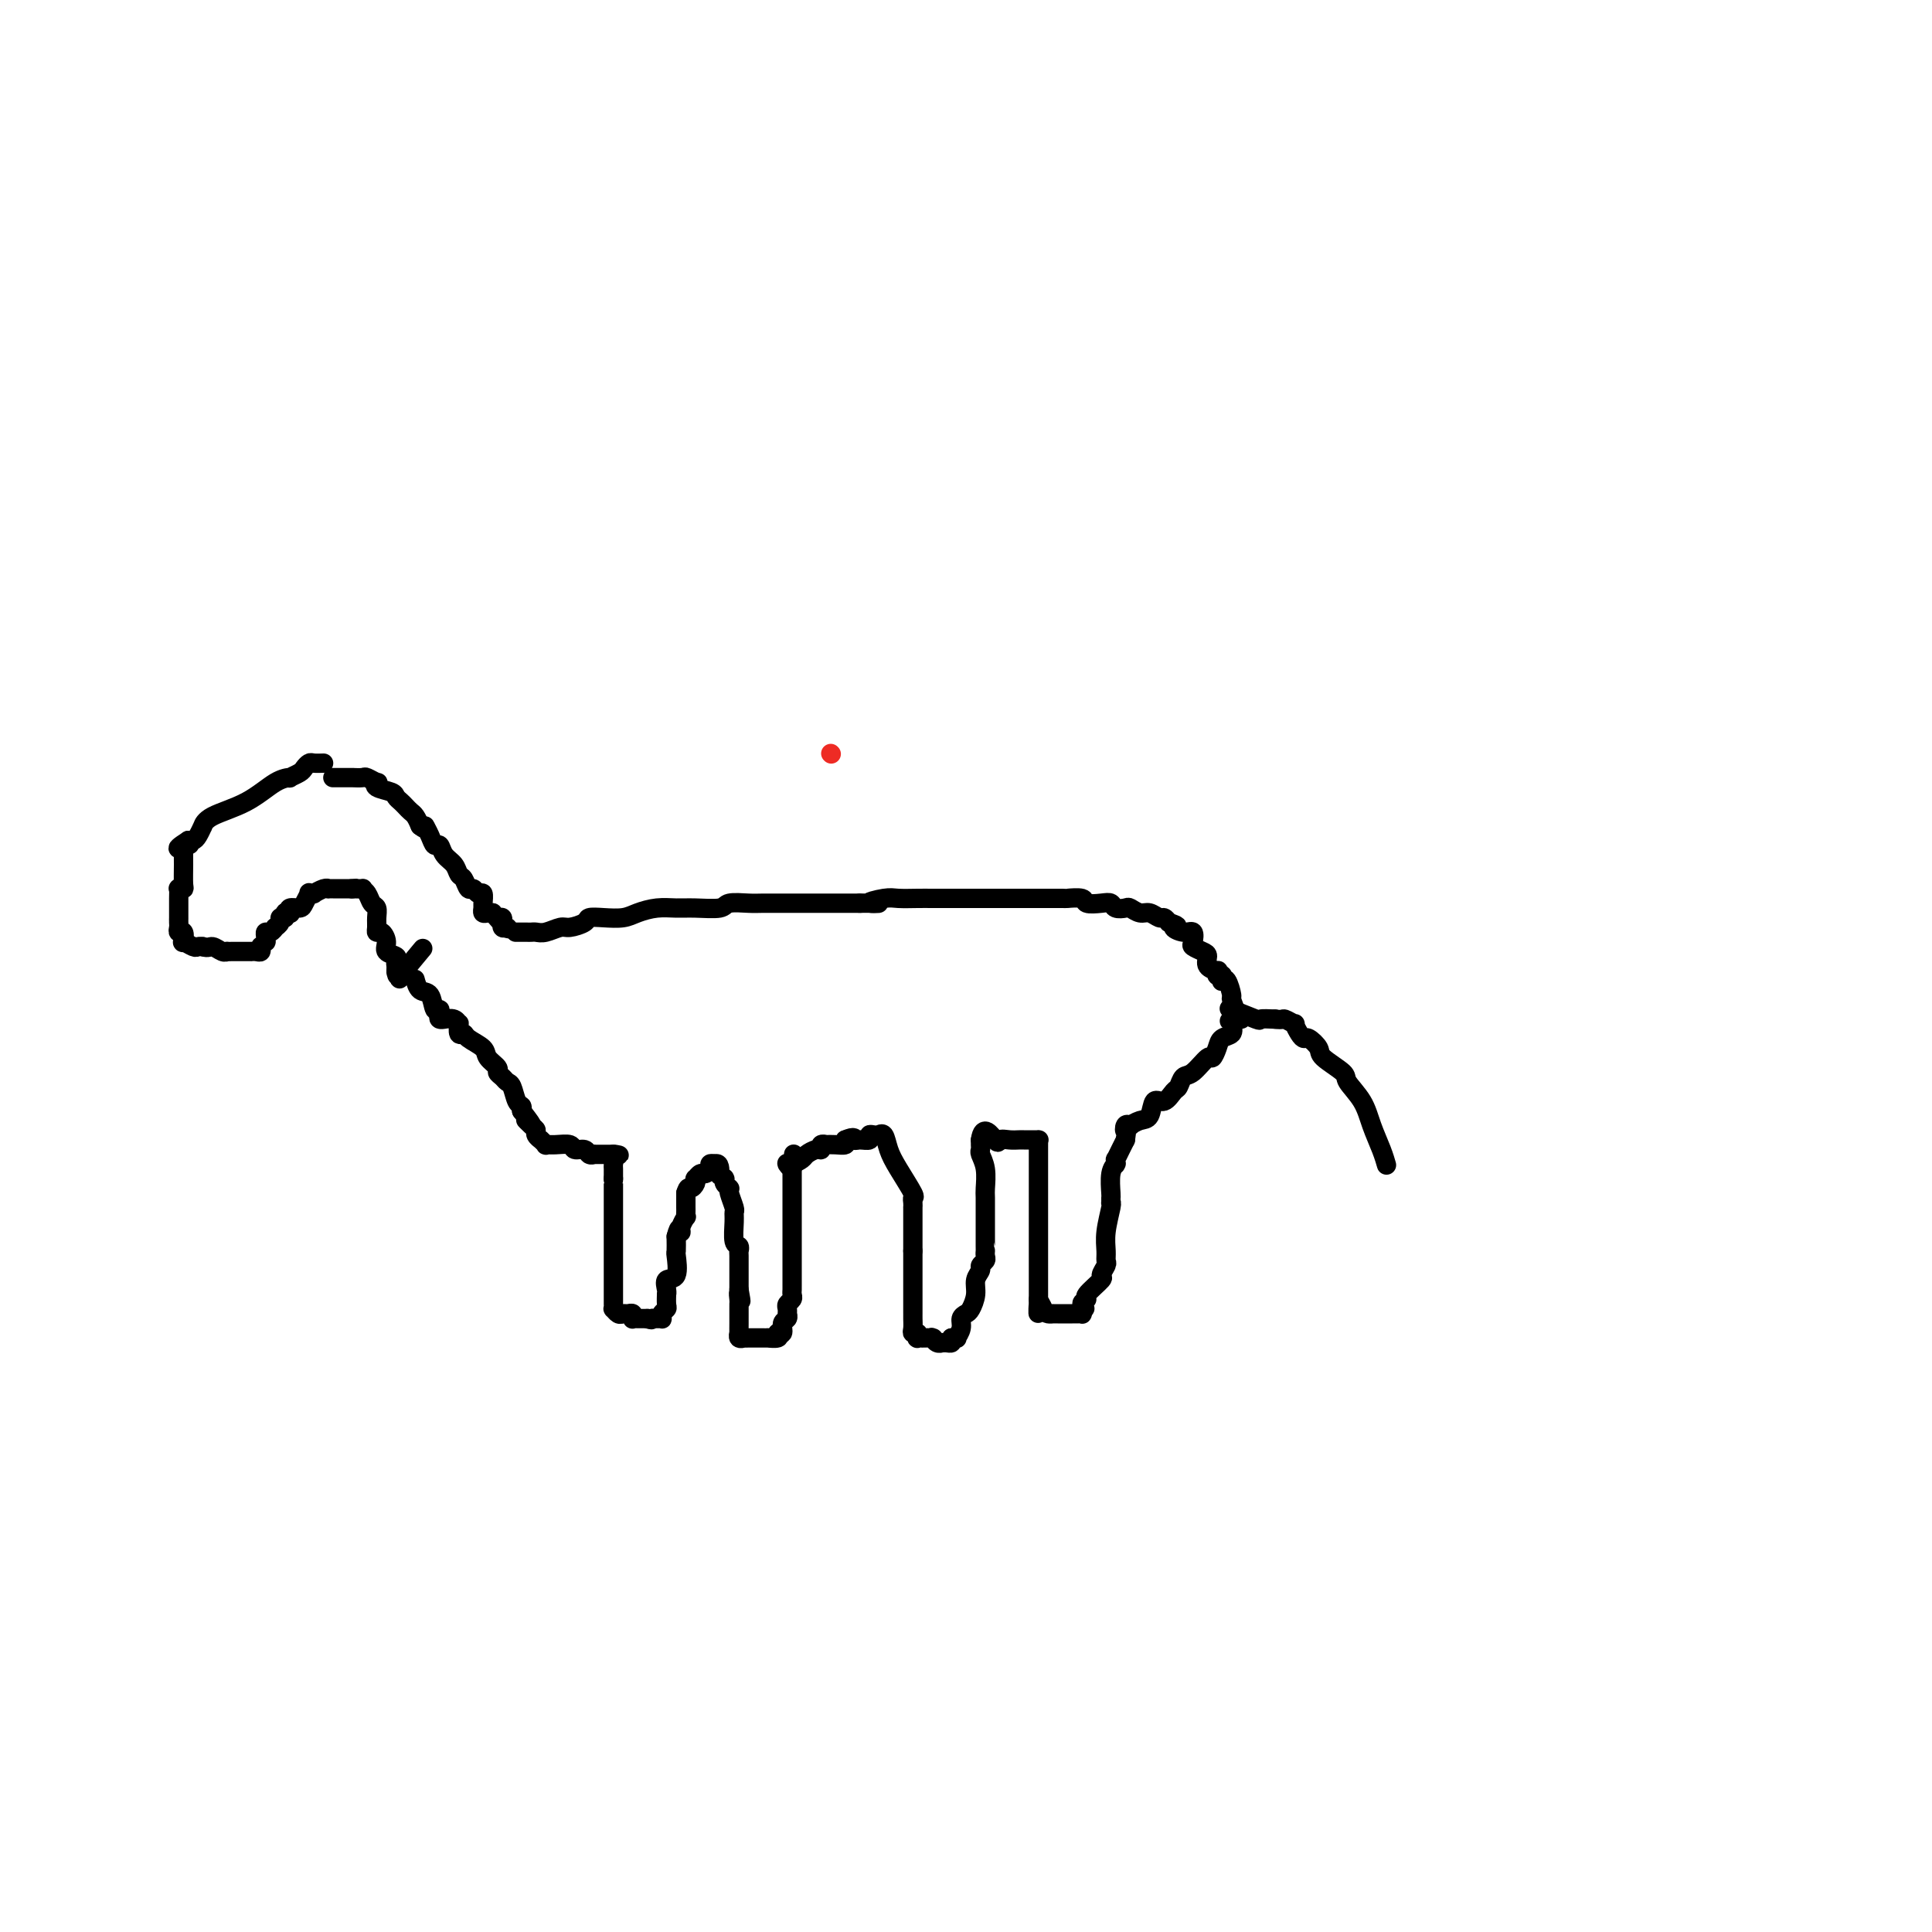<svg viewBox='0 0 400 400' version='1.1' xmlns='http://www.w3.org/2000/svg' xmlns:xlink='http://www.w3.org/1999/xlink'><g fill='none' stroke='#EE2B24' stroke-width='4' stroke-linecap='round' stroke-linejoin='round'><path d='M172,156c0.000,0.000 0.100,0.100 0.1,0.1'/></g>
<g fill='none' stroke='#000000' stroke-width='4' stroke-linecap='round' stroke-linejoin='round'><path d='M67,158c-0.759,0.024 -1.518,0.049 -2,0c-0.482,-0.049 -0.688,-0.171 -1,0c-0.312,0.171 -0.732,0.635 -1,1c-0.268,0.365 -0.385,0.632 -1,1c-0.615,0.368 -1.726,0.836 -2,1c-0.274,0.164 0.291,0.023 0,0c-0.291,-0.023 -1.437,0.071 -3,1c-1.563,0.929 -3.543,2.694 -6,4c-2.457,1.306 -5.389,2.152 -7,3c-1.611,0.848 -1.899,1.698 -2,2c-0.101,0.302 -0.016,0.057 0,0c0.016,-0.057 -0.037,0.076 0,0c0.037,-0.076 0.165,-0.361 0,0c-0.165,0.361 -0.621,1.366 -1,2c-0.379,0.634 -0.680,0.895 -1,1c-0.320,0.105 -0.660,0.052 -1,0'/><path d='M39,174c-4.271,2.700 -0.948,1.449 0,1c0.948,-0.449 -0.478,-0.096 -1,0c-0.522,0.096 -0.139,-0.065 0,0c0.139,0.065 0.033,0.358 0,1c-0.033,0.642 0.005,1.635 0,3c-0.005,1.365 -0.054,3.101 0,4c0.054,0.899 0.211,0.960 0,1c-0.211,0.040 -0.788,0.059 -1,0c-0.212,-0.059 -0.057,-0.195 0,0c0.057,0.195 0.015,0.720 0,2c-0.015,1.280 -0.005,3.314 0,4c0.005,0.686 0.005,0.024 0,0c-0.005,-0.024 -0.015,0.590 0,1c0.015,0.410 0.055,0.617 0,1c-0.055,0.383 -0.204,0.944 0,1c0.204,0.056 0.762,-0.391 1,0c0.238,0.391 0.158,1.621 0,2c-0.158,0.379 -0.393,-0.094 0,0c0.393,0.094 1.413,0.756 2,1c0.587,0.244 0.739,0.070 1,0c0.261,-0.070 0.630,-0.035 1,0'/><path d='M42,196c1.122,0.403 1.428,-0.088 2,0c0.572,0.088 1.411,0.756 2,1c0.589,0.244 0.928,0.065 1,0c0.072,-0.065 -0.122,-0.018 0,0c0.122,0.018 0.558,0.005 1,0c0.442,-0.005 0.888,-0.001 1,0c0.112,0.001 -0.110,0.000 0,0c0.110,-0.000 0.550,-0.000 1,0c0.450,0.000 0.908,-0.000 1,0c0.092,0.000 -0.182,0.001 0,0c0.182,-0.001 0.819,-0.004 1,0c0.181,0.004 -0.095,0.015 0,0c0.095,-0.015 0.560,-0.055 1,0c0.440,0.055 0.854,0.207 1,0c0.146,-0.207 0.025,-0.773 0,-1c-0.025,-0.227 0.046,-0.116 0,0c-0.046,0.116 -0.209,0.237 0,0c0.209,-0.237 0.791,-0.833 1,-1c0.209,-0.167 0.046,0.095 0,0c-0.046,-0.095 0.025,-0.546 0,-1c-0.025,-0.454 -0.146,-0.909 0,-1c0.146,-0.091 0.560,0.182 1,0c0.440,-0.182 0.905,-0.820 1,-1c0.095,-0.180 -0.181,0.096 0,0c0.181,-0.096 0.818,-0.564 1,-1c0.182,-0.436 -0.091,-0.839 0,-1c0.091,-0.161 0.545,-0.081 1,0'/><path d='M59,190c1.099,-1.311 0.345,-1.087 0,-1c-0.345,0.087 -0.282,0.038 0,0c0.282,-0.038 0.782,-0.064 1,0c0.218,0.064 0.154,0.220 0,0c-0.154,-0.220 -0.396,-0.815 0,-1c0.396,-0.185 1.431,0.041 2,0c0.569,-0.041 0.673,-0.350 1,-1c0.327,-0.650 0.879,-1.642 1,-2c0.121,-0.358 -0.188,-0.082 0,0c0.188,0.082 0.872,-0.031 1,0c0.128,0.031 -0.302,0.204 0,0c0.302,-0.204 1.335,-0.787 2,-1c0.665,-0.213 0.962,-0.057 1,0c0.038,0.057 -0.183,0.015 0,0c0.183,-0.015 0.771,-0.004 1,0c0.229,0.004 0.098,0.001 0,0c-0.098,-0.001 -0.164,-0.000 0,0c0.164,0.000 0.560,0.000 1,0c0.440,-0.000 0.926,-0.000 1,0c0.074,0.000 -0.265,0.000 0,0c0.265,-0.000 1.132,-0.000 2,0'/><path d='M73,184c1.383,-0.155 0.342,-0.042 0,0c-0.342,0.042 0.017,0.013 0,0c-0.017,-0.013 -0.408,-0.011 0,0c0.408,0.011 1.616,0.029 2,0c0.384,-0.029 -0.055,-0.107 0,0c0.055,0.107 0.603,0.399 1,1c0.397,0.601 0.641,1.510 1,2c0.359,0.490 0.831,0.561 1,1c0.169,0.439 0.036,1.248 0,2c-0.036,0.752 0.027,1.448 0,2c-0.027,0.552 -0.143,0.960 0,1c0.143,0.040 0.546,-0.288 1,0c0.454,0.288 0.959,1.190 1,2c0.041,0.810 -0.381,1.526 0,2c0.381,0.474 1.566,0.704 2,1c0.434,0.296 0.117,0.657 0,1c-0.117,0.343 -0.033,0.670 0,1c0.033,0.330 0.017,0.665 0,1'/><path d='M82,201c0.541,1.972 -0.106,0.401 0,0c0.106,-0.401 0.967,0.367 1,1c0.033,0.633 -0.760,1.132 0,0c0.760,-1.132 3.074,-3.895 4,-5c0.926,-1.105 0.463,-0.553 0,0'/><path d='M69,161c0.026,-0.000 0.053,-0.000 0,0c-0.053,0.000 -0.185,0.000 0,0c0.185,-0.000 0.689,-0.000 1,0c0.311,0.000 0.430,0.000 1,0c0.570,-0.000 1.590,-0.001 2,0c0.410,0.001 0.208,0.004 0,0c-0.208,-0.004 -0.423,-0.016 0,0c0.423,0.016 1.484,0.060 2,0c0.516,-0.060 0.489,-0.223 1,0c0.511,0.223 1.562,0.833 2,1c0.438,0.167 0.264,-0.110 0,0c-0.264,0.110 -0.618,0.607 0,1c0.618,0.393 2.207,0.683 3,1c0.793,0.317 0.790,0.662 1,1c0.210,0.338 0.634,0.671 1,1c0.366,0.329 0.676,0.655 1,1c0.324,0.345 0.664,0.708 1,1c0.336,0.292 0.667,0.512 1,1c0.333,0.488 0.666,1.244 1,2'/><path d='M87,171c1.880,1.460 1.080,0.110 1,0c-0.080,-0.110 0.560,1.020 1,2c0.440,0.980 0.681,1.811 1,2c0.319,0.189 0.715,-0.263 1,0c0.285,0.263 0.457,1.241 1,2c0.543,0.759 1.455,1.298 2,2c0.545,0.702 0.723,1.565 1,2c0.277,0.435 0.652,0.440 1,1c0.348,0.560 0.667,1.673 1,2c0.333,0.327 0.678,-0.134 1,0c0.322,0.134 0.621,0.863 1,1c0.379,0.137 0.836,-0.317 1,0c0.164,0.317 0.034,1.405 0,2c-0.034,0.595 0.030,0.695 0,1c-0.030,0.305 -0.152,0.814 0,1c0.152,0.186 0.579,0.050 1,0c0.421,-0.050 0.834,-0.014 1,0c0.166,0.014 0.083,0.007 0,0'/><path d='M102,189c2.563,3.006 1.472,1.523 1,1c-0.472,-0.523 -0.323,-0.084 0,0c0.323,0.084 0.821,-0.188 1,0c0.179,0.188 0.038,0.834 0,1c-0.038,0.166 0.028,-0.148 0,0c-0.028,0.148 -0.151,0.756 0,1c0.151,0.244 0.575,0.122 1,0'/><path d='M105,192c0.500,0.500 0.250,0.250 0,0'/><path d='M107,193c-0.201,0.001 -0.403,0.001 0,0c0.403,-0.001 1.410,-0.004 2,0c0.590,0.004 0.761,0.016 1,0c0.239,-0.016 0.544,-0.060 1,0c0.456,0.060 1.062,0.222 2,0c0.938,-0.222 2.207,-0.830 3,-1c0.793,-0.170 1.111,0.099 2,0c0.889,-0.099 2.348,-0.565 3,-1c0.652,-0.435 0.498,-0.838 1,-1c0.502,-0.162 1.660,-0.082 3,0c1.340,0.082 2.863,0.165 4,0c1.137,-0.165 1.888,-0.579 3,-1c1.112,-0.421 2.585,-0.849 4,-1c1.415,-0.151 2.770,-0.026 4,0c1.230,0.026 2.333,-0.045 4,0c1.667,0.045 3.896,0.208 5,0c1.104,-0.208 1.082,-0.788 2,-1c0.918,-0.212 2.775,-0.057 4,0c1.225,0.057 1.817,0.015 3,0c1.183,-0.015 2.956,-0.004 4,0c1.044,0.004 1.359,0.001 2,0c0.641,-0.001 1.609,-0.000 2,0c0.391,0.000 0.204,0.000 1,0c0.796,-0.000 2.574,-0.000 4,0c1.426,0.000 2.499,0.000 3,0c0.501,-0.000 0.429,-0.000 1,0c0.571,0.000 1.786,0.000 3,0'/><path d='M178,187c6.802,-0.094 2.808,0.171 2,0c-0.808,-0.171 1.570,-0.778 3,-1c1.430,-0.222 1.910,-0.060 3,0c1.090,0.060 2.789,0.016 4,0c1.211,-0.016 1.934,-0.004 3,0c1.066,0.004 2.474,0.001 3,0c0.526,-0.001 0.171,-0.000 1,0c0.829,0.000 2.841,0.000 4,0c1.159,-0.000 1.464,-0.000 2,0c0.536,0.000 1.304,0.000 2,0c0.696,-0.000 1.320,0.000 2,0c0.680,-0.000 1.416,-0.000 2,0c0.584,0.000 1.015,0.000 2,0c0.985,-0.000 2.524,-0.001 3,0c0.476,0.001 -0.110,0.004 1,0c1.110,-0.004 3.914,-0.015 5,0c1.086,0.015 0.452,0.056 1,0c0.548,-0.056 2.278,-0.207 3,0c0.722,0.207 0.435,0.774 1,1c0.565,0.226 1.982,0.112 3,0c1.018,-0.112 1.638,-0.222 2,0c0.362,0.222 0.467,0.776 1,1c0.533,0.224 1.494,0.116 2,0c0.506,-0.116 0.555,-0.242 1,0c0.445,0.242 1.285,0.852 2,1c0.715,0.148 1.305,-0.167 2,0c0.695,0.167 1.495,0.814 2,1c0.505,0.186 0.716,-0.090 1,0c0.284,0.090 0.642,0.545 1,1'/><path d='M242,191c2.922,0.931 1.226,0.760 1,1c-0.226,0.240 1.018,0.891 2,1c0.982,0.109 1.703,-0.322 2,0c0.297,0.322 0.168,1.399 0,2c-0.168,0.601 -0.377,0.725 0,1c0.377,0.275 1.341,0.700 2,1c0.659,0.300 1.013,0.477 1,1c-0.013,0.523 -0.392,1.394 0,2c0.392,0.606 1.555,0.946 2,1c0.445,0.054 0.172,-0.178 0,0c-0.172,0.178 -0.243,0.766 0,1c0.243,0.234 0.800,0.112 1,0c0.200,-0.112 0.044,-0.215 0,0c-0.044,0.215 0.026,0.748 0,1c-0.026,0.252 -0.146,0.221 0,0c0.146,-0.221 0.560,-0.634 1,0c0.440,0.634 0.906,2.313 1,3c0.094,0.687 -0.185,0.380 0,1c0.185,0.620 0.833,2.166 1,3c0.167,0.834 -0.147,0.955 0,1c0.147,0.045 0.756,0.013 1,0c0.244,-0.013 0.122,-0.006 0,0'/><path d='M86,203c-0.059,-0.221 -0.117,-0.442 0,0c0.117,0.442 0.410,1.547 1,2c0.590,0.453 1.477,0.255 2,1c0.523,0.745 0.680,2.434 1,3c0.320,0.566 0.802,0.008 1,0c0.198,-0.008 0.112,0.533 0,1c-0.112,0.467 -0.251,0.862 0,1c0.251,0.138 0.891,0.021 1,0c0.109,-0.021 -0.311,0.055 0,0c0.311,-0.055 1.355,-0.240 2,0c0.645,0.240 0.892,0.904 1,1c0.108,0.096 0.078,-0.375 0,0c-0.078,0.375 -0.205,1.595 0,2c0.205,0.405 0.742,-0.004 1,0c0.258,0.004 0.236,0.421 1,1c0.764,0.579 2.313,1.321 3,2c0.687,0.679 0.513,1.296 1,2c0.487,0.704 1.636,1.496 2,2c0.364,0.504 -0.057,0.720 0,1c0.057,0.280 0.593,0.624 1,1c0.407,0.376 0.684,0.783 1,1c0.316,0.217 0.672,0.244 1,1c0.328,0.756 0.627,2.242 1,3c0.373,0.758 0.821,0.788 1,1c0.179,0.212 0.090,0.606 0,1'/><path d='M108,230c3.587,4.582 1.554,2.538 1,2c-0.554,-0.538 0.372,0.429 1,1c0.628,0.571 0.957,0.745 1,1c0.043,0.255 -0.200,0.590 0,1c0.200,0.410 0.843,0.895 1,1c0.157,0.105 -0.171,-0.169 0,0c0.171,0.169 0.843,0.781 1,1c0.157,0.219 -0.200,0.043 0,0c0.200,-0.043 0.956,0.045 2,0c1.044,-0.045 2.375,-0.222 3,0c0.625,0.222 0.545,0.844 1,1c0.455,0.156 1.445,-0.154 2,0c0.555,0.154 0.673,0.773 1,1c0.327,0.227 0.862,0.061 1,0c0.138,-0.061 -0.121,-0.016 0,0c0.121,0.016 0.624,0.004 1,0c0.376,-0.004 0.627,-0.001 1,0c0.373,0.001 0.870,0.000 1,0c0.130,-0.000 -0.106,-0.000 0,0c0.106,0.000 0.553,0.000 1,0'/><path d='M127,239c2.321,0.416 0.622,-0.043 0,0c-0.622,0.043 -0.167,0.589 0,1c0.167,0.411 0.045,0.688 0,1c-0.045,0.312 -0.012,0.661 0,1c0.012,0.339 0.003,0.668 0,1c-0.003,0.332 -0.002,0.666 0,1'/><path d='M127,244c0.000,0.717 0.000,0.010 0,0c-0.000,-0.010 -0.000,0.677 0,1c0.000,0.323 0.000,0.282 0,1c-0.000,0.718 -0.000,2.195 0,3c0.000,0.805 0.000,0.937 0,2c-0.000,1.063 -0.000,3.056 0,4c0.000,0.944 0.000,0.837 0,1c-0.000,0.163 -0.000,0.595 0,1c0.000,0.405 0.000,0.785 0,1c-0.000,0.215 -0.000,0.267 0,1c0.000,0.733 0.000,2.147 0,3c-0.000,0.853 -0.000,1.145 0,2c0.000,0.855 0.000,2.272 0,3c-0.000,0.728 -0.001,0.769 0,1c0.001,0.231 0.003,0.654 0,1c-0.003,0.346 -0.012,0.614 0,1c0.012,0.386 0.044,0.888 0,1c-0.044,0.112 -0.166,-0.167 0,0c0.166,0.167 0.619,0.781 1,1c0.381,0.219 0.690,0.045 1,0c0.310,-0.045 0.621,0.041 1,0c0.379,-0.041 0.827,-0.207 1,0c0.173,0.207 0.071,0.788 0,1c-0.071,0.212 -0.112,0.057 0,0c0.112,-0.057 0.376,-0.015 1,0c0.624,0.015 1.607,0.004 2,0c0.393,-0.004 0.197,-0.002 0,0'/><path d='M134,273c1.265,0.463 0.926,0.121 1,0c0.074,-0.121 0.559,-0.022 1,0c0.441,0.022 0.836,-0.034 1,0c0.164,0.034 0.097,0.159 0,0c-0.097,-0.159 -0.222,-0.602 0,-1c0.222,-0.398 0.792,-0.749 1,-1c0.208,-0.251 0.054,-0.400 0,-1c-0.054,-0.600 -0.007,-1.649 0,-2c0.007,-0.351 -0.026,-0.004 0,0c0.026,0.004 0.112,-0.337 0,-1c-0.112,-0.663 -0.422,-1.650 0,-2c0.422,-0.350 1.577,-0.063 2,-1c0.423,-0.937 0.114,-3.098 0,-4c-0.114,-0.902 -0.033,-0.543 0,-1c0.033,-0.457 0.016,-1.728 0,-3'/><path d='M140,256c0.707,-2.829 0.974,-1.402 1,-1c0.026,0.402 -0.189,-0.221 0,-1c0.189,-0.779 0.783,-1.715 1,-2c0.217,-0.285 0.058,0.081 0,0c-0.058,-0.081 -0.016,-0.609 0,-1c0.016,-0.391 0.004,-0.645 0,-1c-0.004,-0.355 -0.001,-0.812 0,-1c0.001,-0.188 0.000,-0.105 0,0c-0.000,0.105 -0.000,0.234 0,0c0.000,-0.234 0.000,-0.832 0,-1c-0.000,-0.168 -0.000,0.095 0,0c0.000,-0.095 0.000,-0.547 0,-1'/><path d='M142,247c0.476,-1.576 0.667,-1.015 1,-1c0.333,0.015 0.810,-0.517 1,-1c0.190,-0.483 0.093,-0.917 0,-1c-0.093,-0.083 -0.183,0.184 0,0c0.183,-0.184 0.640,-0.820 1,-1c0.360,-0.180 0.622,0.096 1,0c0.378,-0.096 0.871,-0.564 1,-1c0.129,-0.436 -0.106,-0.839 0,-1c0.106,-0.161 0.553,-0.081 1,0'/><path d='M148,241c1.150,-0.480 1.026,1.322 1,2c-0.026,0.678 0.046,0.234 0,0c-0.046,-0.234 -0.209,-0.256 0,0c0.209,0.256 0.792,0.790 1,1c0.208,0.210 0.042,0.095 0,0c-0.042,-0.095 0.042,-0.169 0,0c-0.042,0.169 -0.208,0.582 0,1c0.208,0.418 0.792,0.840 1,1c0.208,0.160 0.042,0.056 0,0c-0.042,-0.056 0.042,-0.064 0,0c-0.042,0.064 -0.208,0.199 0,1c0.208,0.801 0.792,2.266 1,3c0.208,0.734 0.042,0.736 0,1c-0.042,0.264 0.041,0.790 0,2c-0.041,1.210 -0.207,3.105 0,4c0.207,0.895 0.788,0.789 1,1c0.212,0.211 0.057,0.739 0,1c-0.057,0.261 -0.015,0.255 0,1c0.015,0.745 0.004,2.241 0,3c-0.004,0.759 -0.001,0.781 0,1c0.001,0.219 0.000,0.636 0,1c-0.000,0.364 -0.000,0.675 0,1c0.000,0.325 0.000,0.662 0,1'/><path d='M153,267c0.774,4.201 0.207,1.704 0,1c-0.207,-0.704 -0.056,0.385 0,1c0.056,0.615 0.015,0.757 0,1c-0.015,0.243 -0.004,0.586 0,1c0.004,0.414 0.001,0.897 0,1c-0.001,0.103 -0.000,-0.175 0,0c0.000,0.175 0.000,0.802 0,1c-0.000,0.198 -0.001,-0.034 0,0c0.001,0.034 0.004,0.335 0,1c-0.004,0.665 -0.016,1.695 0,2c0.016,0.305 0.060,-0.114 0,0c-0.060,0.114 -0.224,0.763 0,1c0.224,0.237 0.835,0.064 1,0c0.165,-0.064 -0.114,-0.017 0,0c0.114,0.017 0.623,0.005 1,0c0.377,-0.005 0.622,-0.001 1,0c0.378,0.001 0.890,0.000 1,0c0.110,-0.000 -0.183,-0.000 0,0c0.183,0.000 0.841,0.001 1,0c0.159,-0.001 -0.181,-0.003 0,0c0.181,0.003 0.884,0.011 1,0c0.116,-0.011 -0.353,-0.041 0,0c0.353,0.041 1.530,0.155 2,0c0.470,-0.155 0.235,-0.577 0,-1'/><path d='M161,276c1.173,-0.029 0.104,-0.103 0,0c-0.104,0.103 0.757,0.381 1,0c0.243,-0.381 -0.131,-1.422 0,-2c0.131,-0.578 0.767,-0.694 1,-1c0.233,-0.306 0.061,-0.803 0,-1c-0.061,-0.197 -0.013,-0.094 0,0c0.013,0.094 -0.011,0.180 0,0c0.011,-0.180 0.055,-0.625 0,-1c-0.055,-0.375 -0.211,-0.678 0,-1c0.211,-0.322 0.789,-0.662 1,-1c0.211,-0.338 0.057,-0.675 0,-1c-0.057,-0.325 -0.015,-0.639 0,-1c0.015,-0.361 0.004,-0.767 0,-1c-0.004,-0.233 -0.001,-0.291 0,-1c0.001,-0.709 0.000,-2.070 0,-3c-0.000,-0.930 -0.000,-1.430 0,-2c0.000,-0.570 0.000,-1.210 0,-2c-0.000,-0.790 -0.000,-1.731 0,-2c0.000,-0.269 0.000,0.132 0,0c-0.000,-0.132 -0.000,-0.799 0,-1c0.000,-0.201 0.000,0.064 0,0c-0.000,-0.064 -0.000,-0.458 0,-1c0.000,-0.542 0.000,-1.233 0,-2c-0.000,-0.767 -0.000,-1.609 0,-2c0.000,-0.391 0.000,-0.332 0,-1c-0.000,-0.668 -0.000,-2.065 0,-3c0.000,-0.935 0.000,-1.410 0,-2c-0.000,-0.590 -0.000,-1.295 0,-2'/><path d='M164,242c0.525,-5.486 0.339,-2.201 0,-1c-0.339,1.201 -0.830,0.319 -1,0c-0.170,-0.319 -0.019,-0.074 0,0c0.019,0.074 -0.094,-0.023 0,0c0.094,0.023 0.393,0.165 1,0c0.607,-0.165 1.520,-0.636 2,-1c0.480,-0.364 0.525,-0.619 1,-1c0.475,-0.381 1.380,-0.887 2,-1c0.620,-0.113 0.956,0.166 1,0c0.044,-0.166 -0.205,-0.776 0,-1c0.205,-0.224 0.864,-0.063 1,0c0.136,0.063 -0.252,0.027 0,0c0.252,-0.027 1.145,-0.046 2,0c0.855,0.046 1.673,0.156 2,0c0.327,-0.156 0.164,-0.578 0,-1'/><path d='M175,236c2.127,-0.924 1.946,-0.233 2,0c0.054,0.233 0.344,0.010 1,0c0.656,-0.010 1.677,0.194 2,0c0.323,-0.194 -0.054,-0.786 0,-1c0.054,-0.214 0.539,-0.049 1,0c0.461,0.049 0.899,-0.019 1,0c0.101,0.019 -0.133,0.124 0,0c0.133,-0.124 0.634,-0.479 1,0c0.366,0.479 0.595,1.791 1,3c0.405,1.209 0.984,2.314 2,4c1.016,1.686 2.468,3.953 3,5c0.532,1.047 0.142,0.874 0,1c-0.142,0.126 -0.038,0.551 0,1c0.038,0.449 0.010,0.921 0,1c-0.010,0.079 -0.003,-0.236 0,0c0.003,0.236 0.001,1.022 0,2c-0.001,0.978 -0.000,2.148 0,3c0.000,0.852 0.000,1.386 0,2c-0.000,0.614 -0.000,1.307 0,2'/><path d='M189,259c0.000,2.152 0.000,1.532 0,2c-0.000,0.468 -0.000,2.023 0,3c0.000,0.977 0.000,1.375 0,2c-0.000,0.625 -0.000,1.478 0,2c0.000,0.522 0.000,0.714 0,1c-0.000,0.286 -0.000,0.667 0,1c0.000,0.333 0.000,0.617 0,1c-0.000,0.383 -0.001,0.863 0,1c0.001,0.137 0.004,-0.069 0,0c-0.004,0.069 -0.015,0.415 0,1c0.015,0.585 0.055,1.411 0,2c-0.055,0.589 -0.207,0.943 0,1c0.207,0.057 0.771,-0.181 1,0c0.229,0.181 0.121,0.780 0,1c-0.121,0.220 -0.257,0.059 0,0c0.257,-0.059 0.905,-0.017 1,0c0.095,0.017 -0.364,0.008 0,0c0.364,-0.008 1.552,-0.016 2,0c0.448,0.016 0.158,0.057 0,0c-0.158,-0.057 -0.183,-0.212 0,0c0.183,0.212 0.575,0.789 1,1c0.425,0.211 0.885,0.054 1,0c0.115,-0.054 -0.113,-0.004 0,0c0.113,0.004 0.569,-0.037 1,0c0.431,0.037 0.837,0.154 1,0c0.163,-0.154 0.081,-0.577 0,-1'/><path d='M197,277c1.481,0.285 1.185,-0.004 1,0c-0.185,0.004 -0.257,0.301 0,0c0.257,-0.301 0.843,-1.200 1,-2c0.157,-0.800 -0.117,-1.502 0,-2c0.117,-0.498 0.624,-0.791 1,-1c0.376,-0.209 0.622,-0.332 1,-1c0.378,-0.668 0.890,-1.881 1,-3c0.110,-1.119 -0.181,-2.145 0,-3c0.181,-0.855 0.833,-1.539 1,-2c0.167,-0.461 -0.151,-0.698 0,-1c0.151,-0.302 0.773,-0.670 1,-1c0.227,-0.330 0.061,-0.621 0,-1c-0.061,-0.379 -0.016,-0.847 0,-1c0.016,-0.153 0.004,0.008 0,0c-0.004,-0.008 -0.001,-0.184 0,-1c0.001,-0.816 0.000,-2.272 0,-3c-0.000,-0.728 0.001,-0.729 0,-1c-0.001,-0.271 -0.004,-0.811 0,-2c0.004,-1.189 0.015,-3.025 0,-4c-0.015,-0.975 -0.057,-1.087 0,-2c0.057,-0.913 0.211,-2.627 0,-4c-0.211,-1.373 -0.789,-2.407 -1,-3c-0.211,-0.593 -0.057,-0.747 0,-1c0.057,-0.253 0.015,-0.607 0,-1c-0.015,-0.393 -0.004,-0.827 0,-1c0.004,-0.173 0.002,-0.087 0,0'/><path d='M203,236c0.489,-3.558 2.212,-0.953 3,0c0.788,0.953 0.641,0.255 1,0c0.359,-0.255 1.223,-0.068 2,0c0.777,0.068 1.466,0.018 2,0c0.534,-0.018 0.913,-0.005 1,0c0.087,0.005 -0.116,0.001 0,0c0.116,-0.001 0.553,-0.000 1,0c0.447,0.000 0.904,-0.000 1,0c0.096,0.000 -0.171,0.001 0,0c0.171,-0.001 0.778,-0.004 1,0c0.222,0.004 0.060,0.015 0,0c-0.060,-0.015 -0.016,-0.054 0,0c0.016,0.054 0.004,0.202 0,1c-0.004,0.798 -0.001,2.245 0,3c0.001,0.755 0.000,0.819 0,2c-0.000,1.181 -0.000,3.478 0,5c0.000,1.522 0.000,2.267 0,4c-0.000,1.733 -0.000,4.452 0,6c0.000,1.548 0.000,1.924 0,2c-0.000,0.076 -0.000,-0.147 0,0c0.000,0.147 0.000,0.663 0,1c-0.000,0.337 -0.000,0.497 0,1c0.000,0.503 0.000,1.351 0,2c-0.000,0.649 -0.000,1.098 0,2c0.000,0.902 0.000,2.258 0,3c-0.000,0.742 -0.000,0.871 0,1'/><path d='M215,269c-0.049,5.287 -0.172,2.005 0,1c0.172,-1.005 0.637,0.267 1,1c0.363,0.733 0.623,0.929 1,1c0.377,0.071 0.871,0.019 1,0c0.129,-0.019 -0.106,-0.005 0,0c0.106,0.005 0.554,0.001 1,0c0.446,-0.001 0.889,-0.000 1,0c0.111,0.000 -0.111,0.000 0,0c0.111,-0.000 0.555,-0.000 1,0c0.445,0.000 0.890,0.001 1,0c0.110,-0.001 -0.114,-0.003 0,0c0.114,0.003 0.567,0.011 1,0c0.433,-0.011 0.847,-0.041 1,0c0.153,0.041 0.044,0.155 0,0c-0.044,-0.155 -0.022,-0.577 0,-1'/><path d='M224,271c1.318,0.140 0.114,-0.511 0,-1c-0.114,-0.489 0.863,-0.817 1,-1c0.137,-0.183 -0.566,-0.219 0,-1c0.566,-0.781 2.401,-2.305 3,-3c0.599,-0.695 -0.037,-0.561 0,-1c0.037,-0.439 0.746,-1.452 1,-2c0.254,-0.548 0.054,-0.630 0,-1c-0.054,-0.370 0.038,-1.026 0,-2c-0.038,-0.974 -0.206,-2.265 0,-4c0.206,-1.735 0.788,-3.915 1,-5c0.212,-1.085 0.056,-1.074 0,-1c-0.056,0.074 -0.011,0.212 0,0c0.011,-0.212 -0.011,-0.775 0,-1c0.011,-0.225 0.055,-0.112 0,-1c-0.055,-0.888 -0.211,-2.778 0,-4c0.211,-1.222 0.788,-1.776 1,-2c0.212,-0.224 0.060,-0.119 0,0c-0.060,0.119 -0.027,0.250 0,0c0.027,-0.250 0.048,-0.881 0,-1c-0.048,-0.119 -0.167,0.276 0,0c0.167,-0.276 0.619,-1.222 1,-2c0.381,-0.778 0.690,-1.389 1,-2'/><path d='M233,236c0.635,-4.414 0.221,-2.450 0,-2c-0.221,0.450 -0.250,-0.615 0,-1c0.250,-0.385 0.778,-0.090 1,0c0.222,0.090 0.139,-0.026 0,0c-0.139,0.026 -0.333,0.195 0,0c0.333,-0.195 1.192,-0.753 2,-1c0.808,-0.247 1.564,-0.183 2,-1c0.436,-0.817 0.550,-2.513 1,-3c0.450,-0.487 1.236,0.237 2,0c0.764,-0.237 1.508,-1.434 2,-2c0.492,-0.566 0.734,-0.500 1,-1c0.266,-0.500 0.558,-1.565 1,-2c0.442,-0.435 1.034,-0.239 2,-1c0.966,-0.761 2.305,-2.479 3,-3c0.695,-0.521 0.747,0.156 1,0c0.253,-0.156 0.707,-1.145 1,-2c0.293,-0.855 0.425,-1.576 1,-2c0.575,-0.424 1.593,-0.550 2,-1c0.407,-0.450 0.204,-1.225 0,-2'/><path d='M255,212c3.403,-3.936 0.912,-1.777 0,-1c-0.912,0.777 -0.243,0.170 0,0c0.243,-0.170 0.060,0.096 0,0c-0.060,-0.096 0.002,-0.554 0,-1c-0.002,-0.446 -0.069,-0.880 0,-1c0.069,-0.120 0.276,0.073 0,0c-0.276,-0.073 -1.033,-0.411 0,0c1.033,0.411 3.855,1.572 5,2c1.145,0.428 0.613,0.122 1,0c0.387,-0.122 1.694,-0.061 3,0'/><path d='M264,211c1.721,0.241 1.522,-0.155 2,0c0.478,0.155 1.632,0.863 2,1c0.368,0.137 -0.052,-0.297 0,0c0.052,0.297 0.574,1.324 1,2c0.426,0.676 0.756,1.000 1,1c0.244,-0.000 0.403,-0.325 1,0c0.597,0.325 1.634,1.300 2,2c0.366,0.700 0.062,1.127 1,2c0.938,0.873 3.120,2.193 4,3c0.880,0.807 0.460,1.099 1,2c0.540,0.901 2.040,2.409 3,4c0.960,1.591 1.382,3.263 2,5c0.618,1.737 1.434,3.538 2,5c0.566,1.462 0.883,2.586 1,3c0.117,0.414 0.033,0.118 0,0c-0.033,-0.118 -0.017,-0.059 0,0'/></g>
</svg>